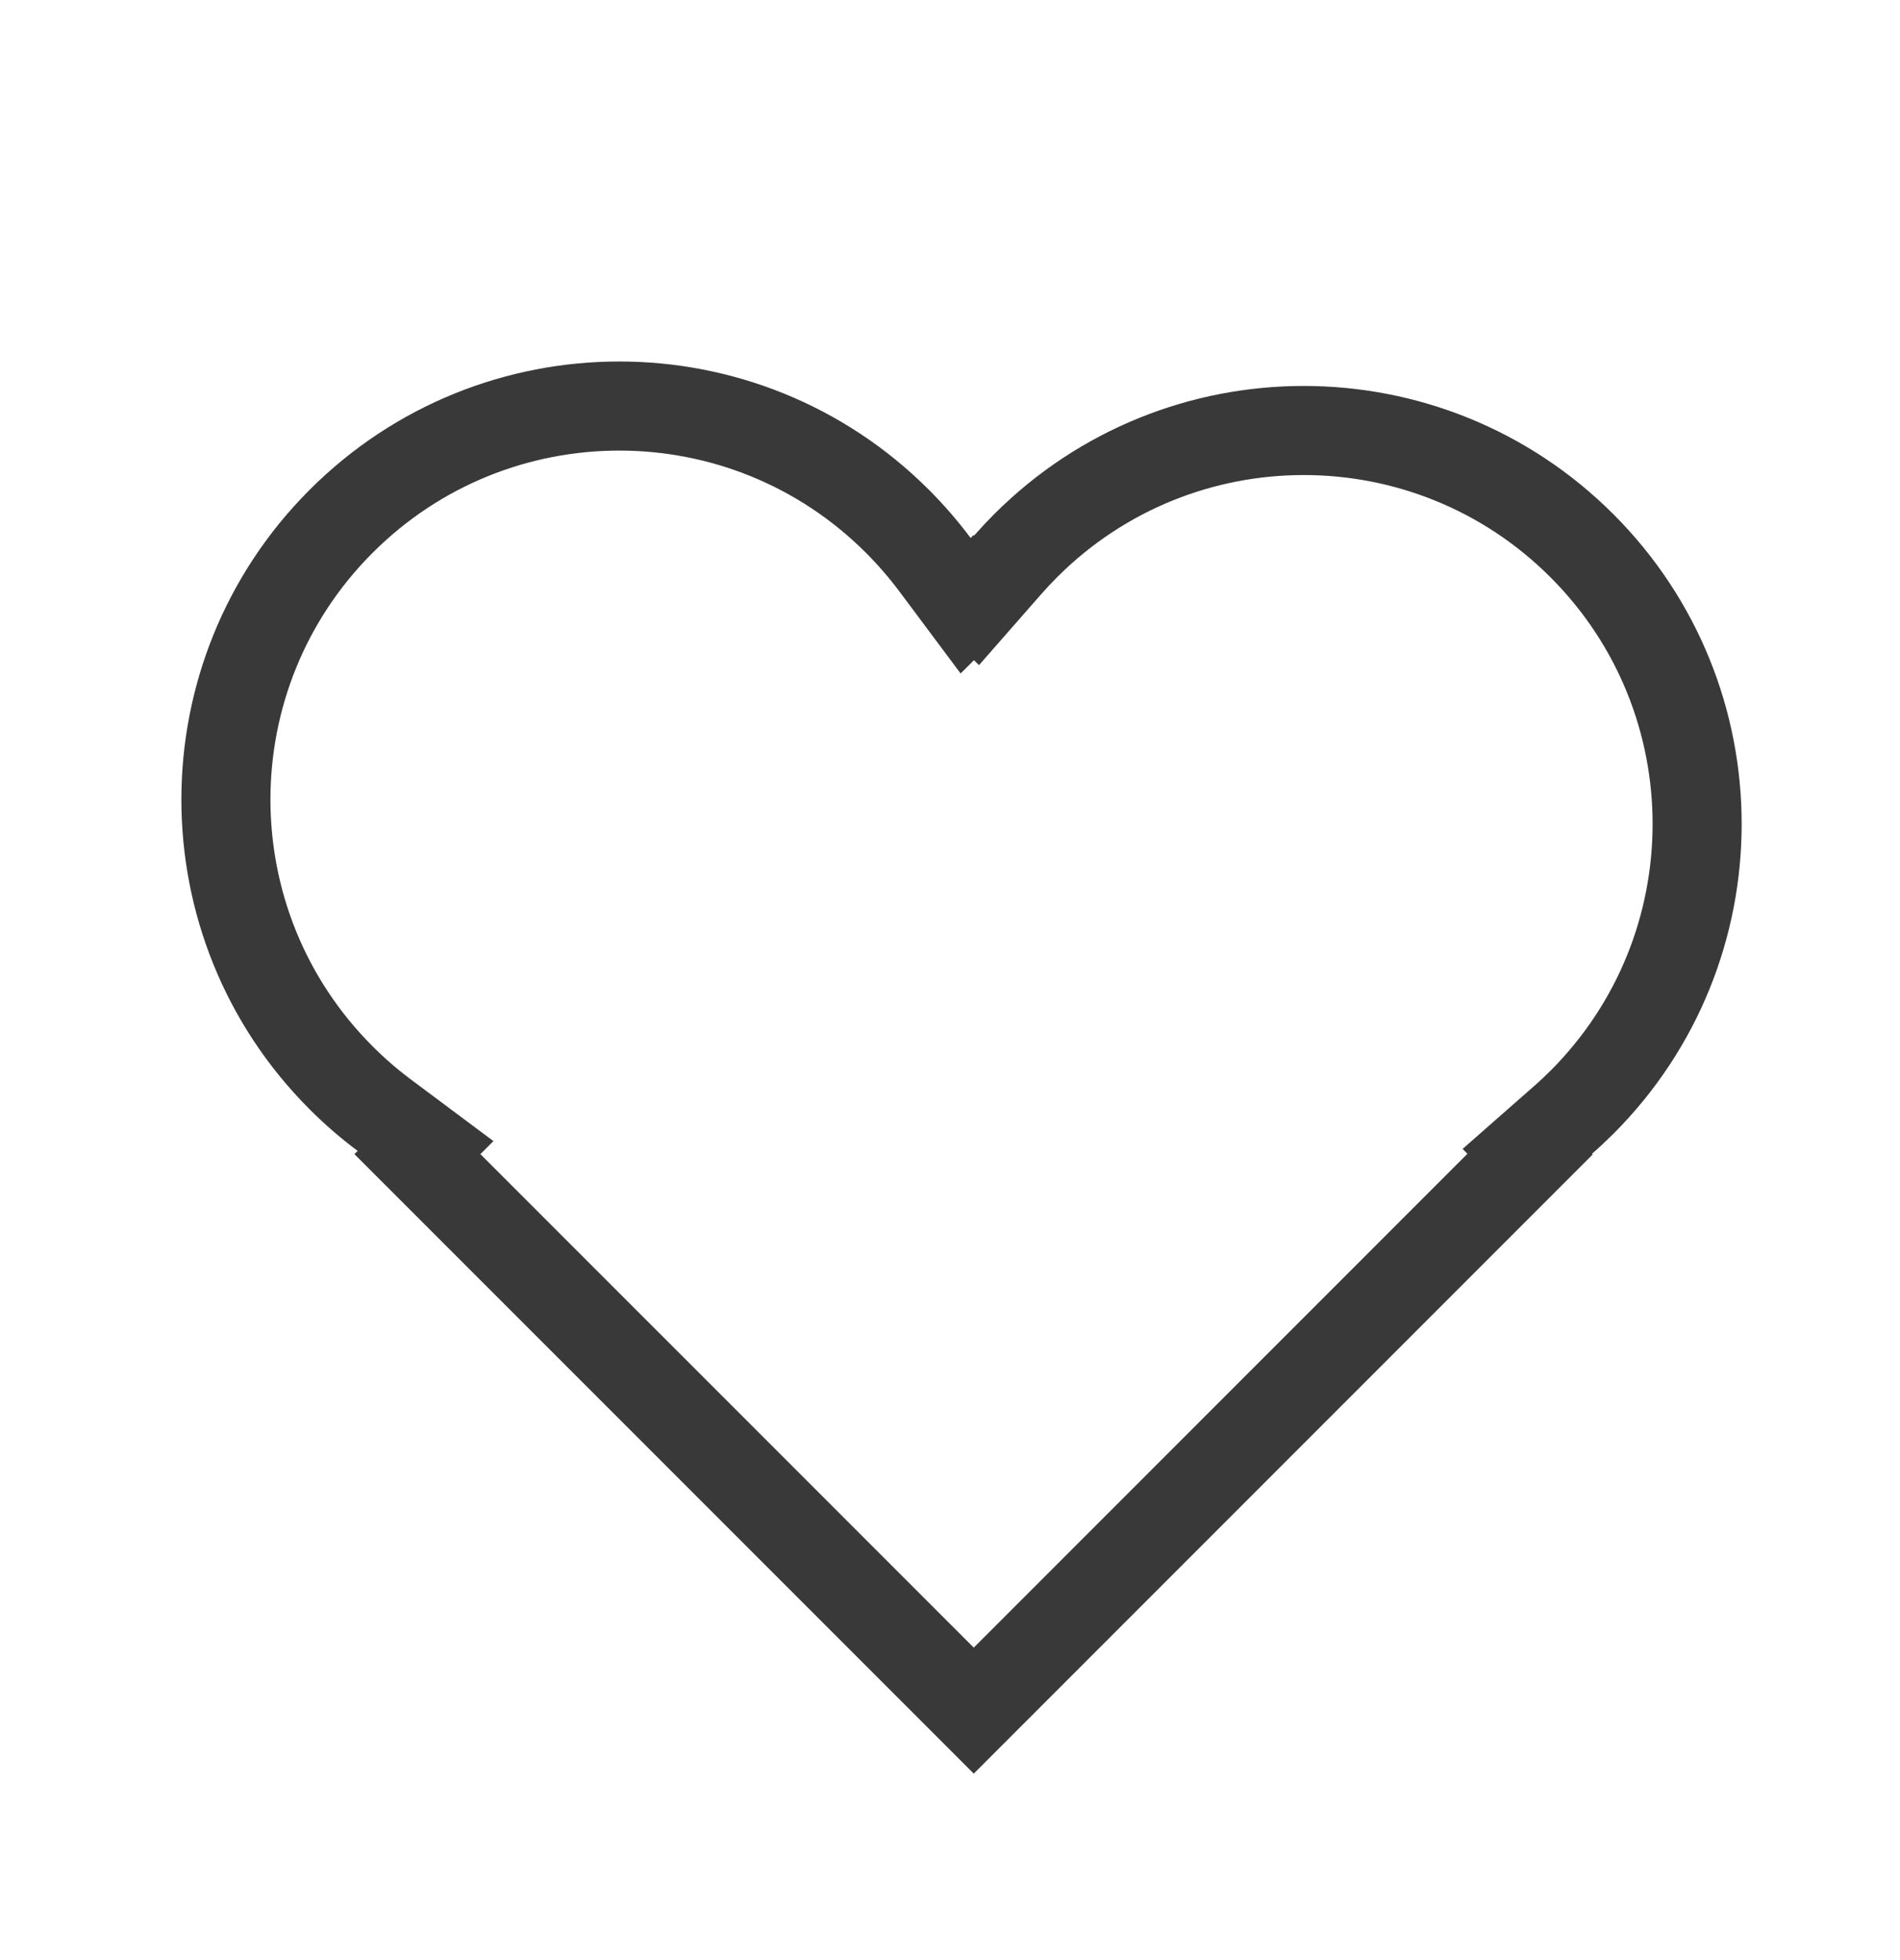 <svg width="32" height="33" viewBox="0 0 32 33" fill="none" xmlns="http://www.w3.org/2000/svg">
<path d="M26.324 18.856L25.723 19.384L25.769 19.431L16.4 28.8L7.03 19.431L7.167 19.294L6.473 18.776C6.219 18.587 5.976 18.377 5.745 18.146C3.158 15.559 3.158 11.364 5.745 8.777C8.333 6.189 12.527 6.189 15.115 8.777C15.345 9.007 15.555 9.251 15.745 9.504L16.263 10.198L16.4 10.062L16.447 10.108L16.974 9.507C17.07 9.398 17.169 9.292 17.273 9.188C19.86 6.601 24.055 6.601 26.643 9.188C29.23 11.775 29.23 15.97 26.643 18.558C26.539 18.661 26.433 18.761 26.324 18.856Z" stroke="#393939" stroke-width="1.5"/>
</svg>
